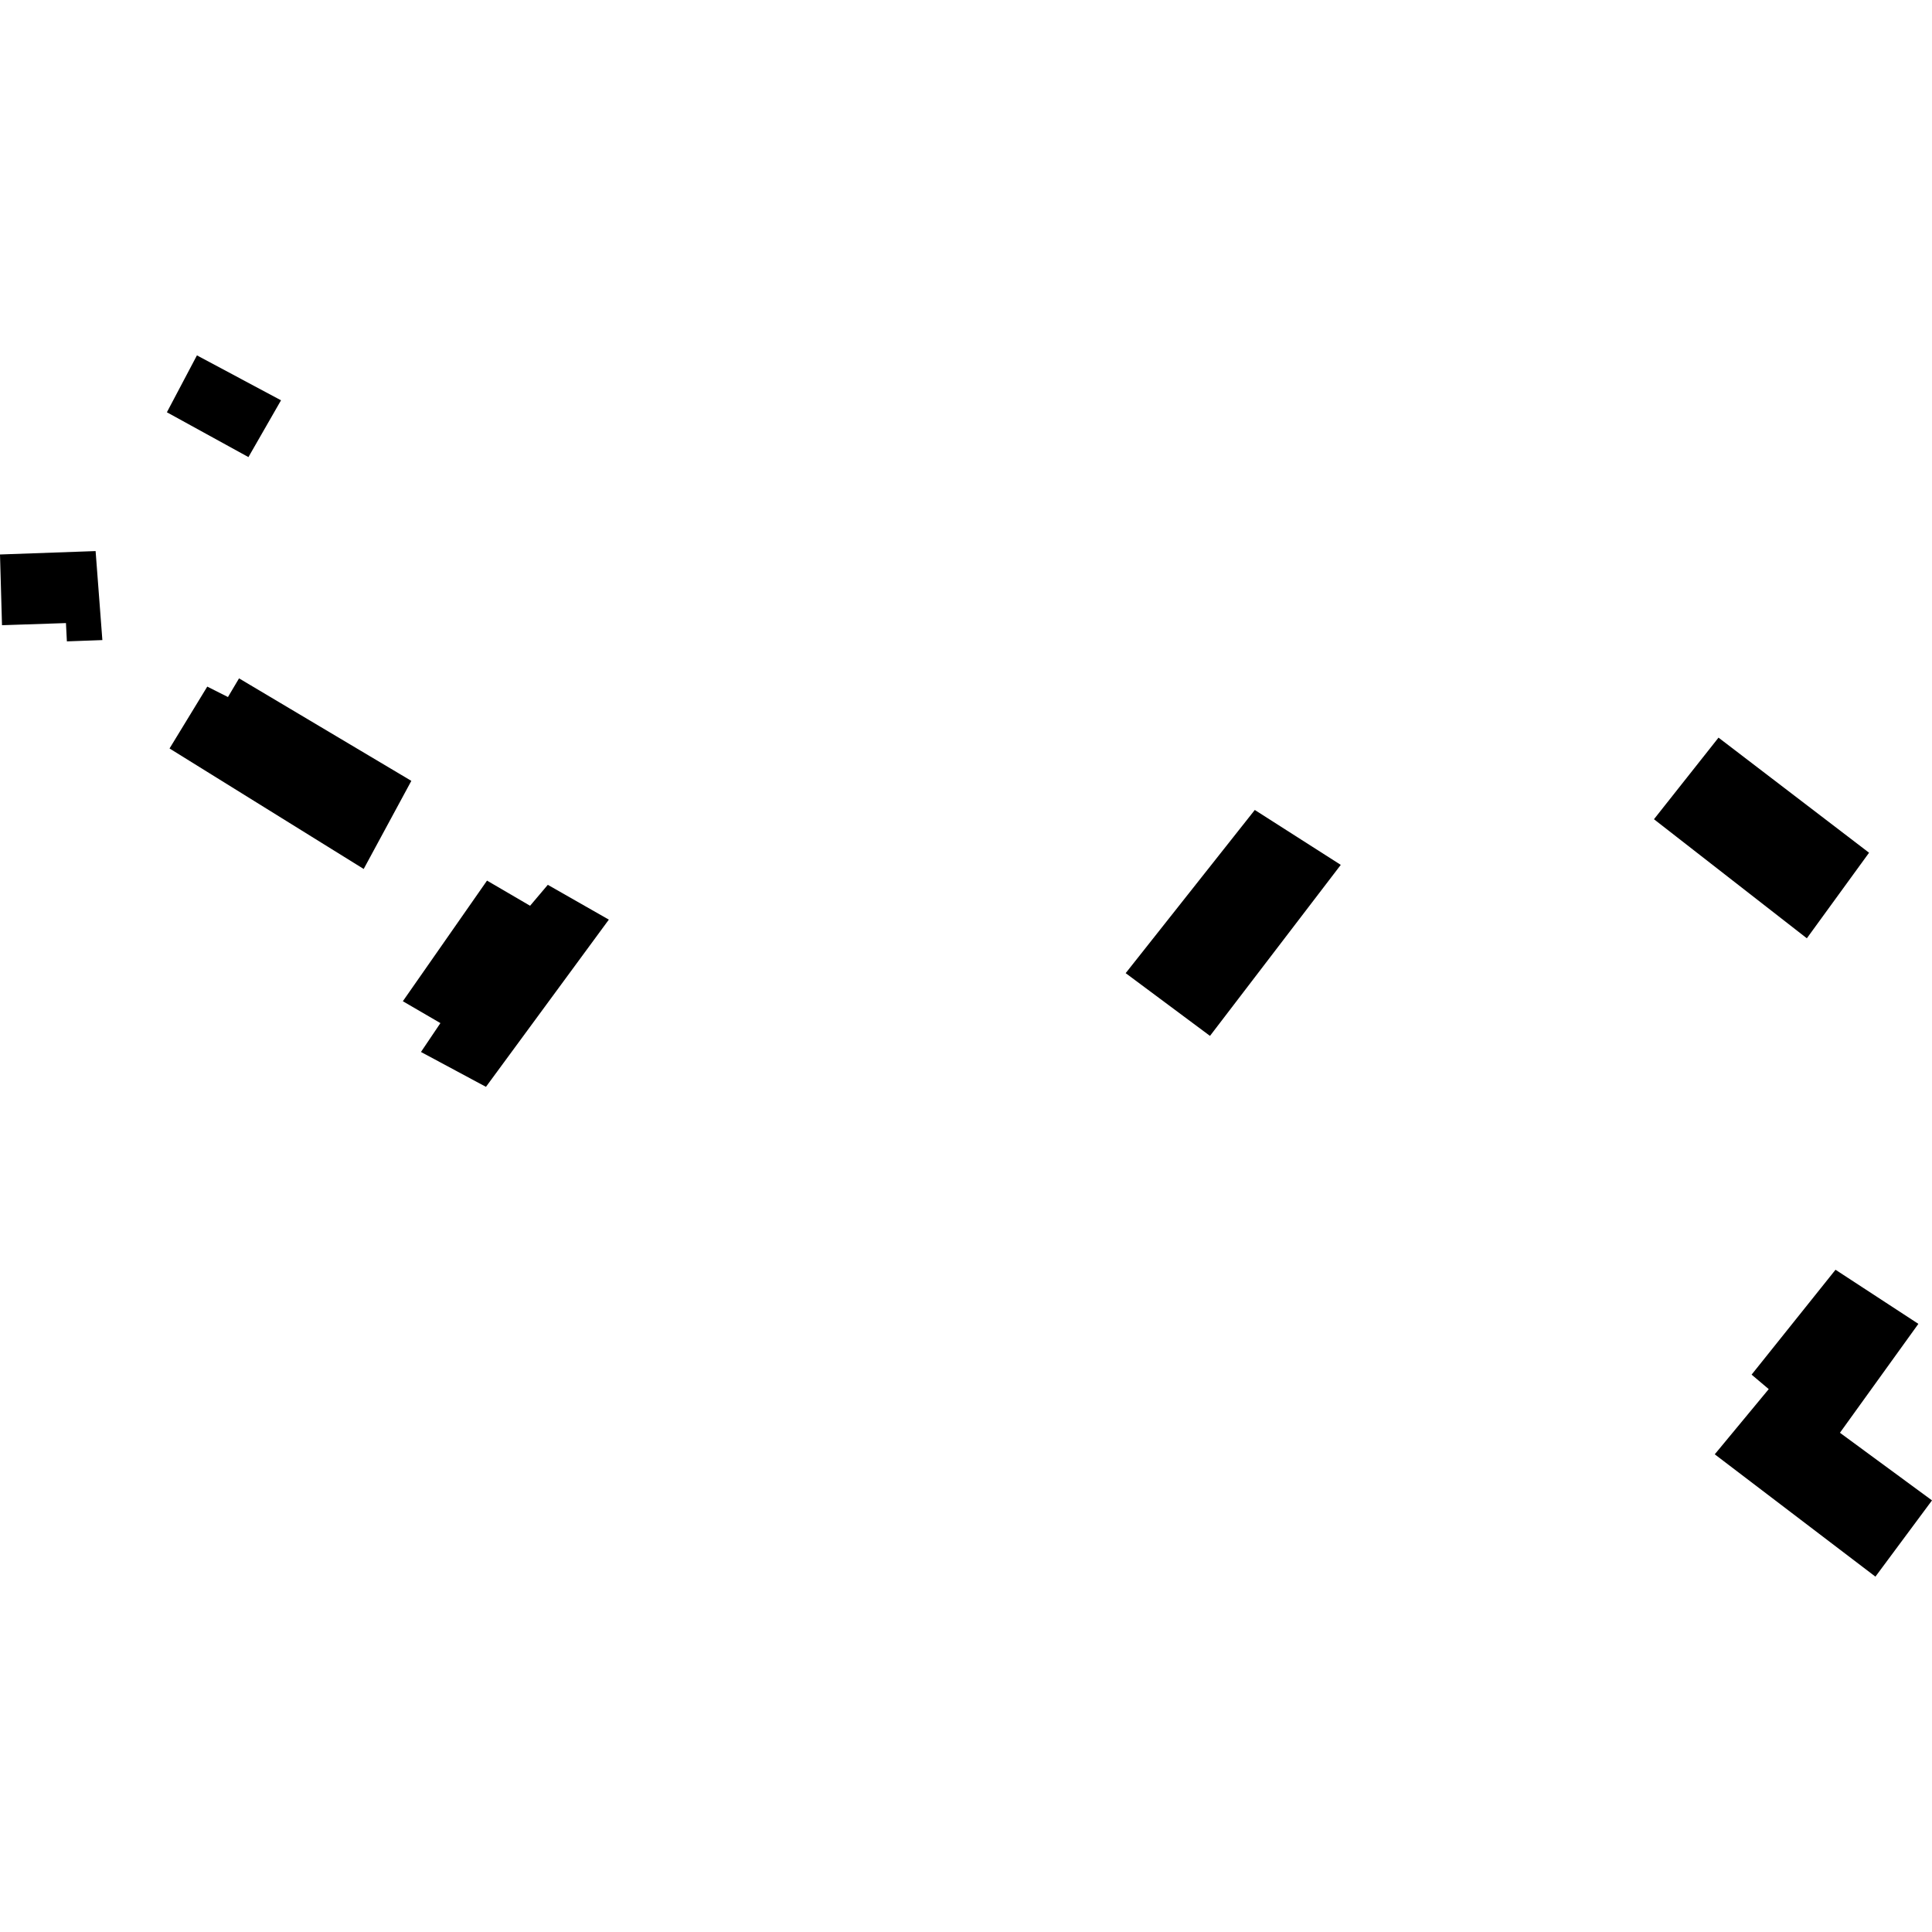 <?xml version="1.0" encoding="utf-8" standalone="no"?>
<!DOCTYPE svg PUBLIC "-//W3C//DTD SVG 1.1//EN"
  "http://www.w3.org/Graphics/SVG/1.1/DTD/svg11.dtd">
<!-- Created with matplotlib (https://matplotlib.org/) -->
<svg height="288pt" version="1.1" viewBox="0 0 288 288" width="288pt" xmlns="http://www.w3.org/2000/svg" xmlns:xlink="http://www.w3.org/1999/xlink">
 <defs>
  <style type="text/css">
*{stroke-linecap:butt;stroke-linejoin:round;}
  </style>
 </defs>
 <g id="figure_1">
  <g id="patch_1">
   <path d="M 0 288 
L 288 288 
L 288 0 
L 0 0 
z
" style="fill:none;opacity:0;"/>
  </g>
  <g id="axes_1">
   <g id="PatchCollection_1">
    <path clip-path="url(#p4f7f7e2094)" d="M 29.357 52.974 
L 24.878 61.457 
L 37.034 68.138 
L 41.89 59.674 
L 29.357 52.974 
"/>
    <path clip-path="url(#p4f7f7e2094)" d="M 0 82.656 
L 0.299 93.199 
L 9.831 92.881 
L 9.97 95.609 
L 15.26 95.416 
L 14.251 82.148 
L 0 82.656 
"/>
    <path clip-path="url(#p4f7f7e2094)" d="M 35.633 101.122 
L 33.98 103.906 
L 30.897 102.351 
L 25.273 111.573 
L 54.215 129.535 
L 61.318 116.402 
L 35.633 101.122 
"/>
    <path clip-path="url(#p4f7f7e2094)" d="M 72.6 131.271 
L 60.051 149.253 
L 65.652 152.512 
L 62.753 156.816 
L 72.44 162.014 
L 90.759 137.087 
L 81.66 131.899 
L 79.018 135.021 
L 72.6 131.271 
"/>
    <path clip-path="url(#p4f7f7e2094)" d="M 187.05 120.741 
L 167.802 145.066 
L 180.371 154.419 
L 199.866 128.925 
L 187.05 120.741 
"/>
    <path clip-path="url(#p4f7f7e2094)" d="M 256.177 109.958 
L 246.553 122.121 
L 269.344 139.87 
L 278.618 127.115 
L 256.177 109.958 
"/>
    <path clip-path="url(#p4f7f7e2094)" d="M 273.617 189.28 
L 261.108 204.915 
L 263.662 207.073 
L 255.615 216.792 
L 279.566 235.026 
L 288 223.662 
L 274.276 213.581 
L 285.969 197.346 
L 273.617 189.28 
"/>
   </g>
  </g>
 </g>
 <defs>
  <clipPath id="p4f7f7e2094">
   <rect height="182.051" width="288" x="0" y="52.974"/>
  </clipPath>
 </defs>
</svg>
